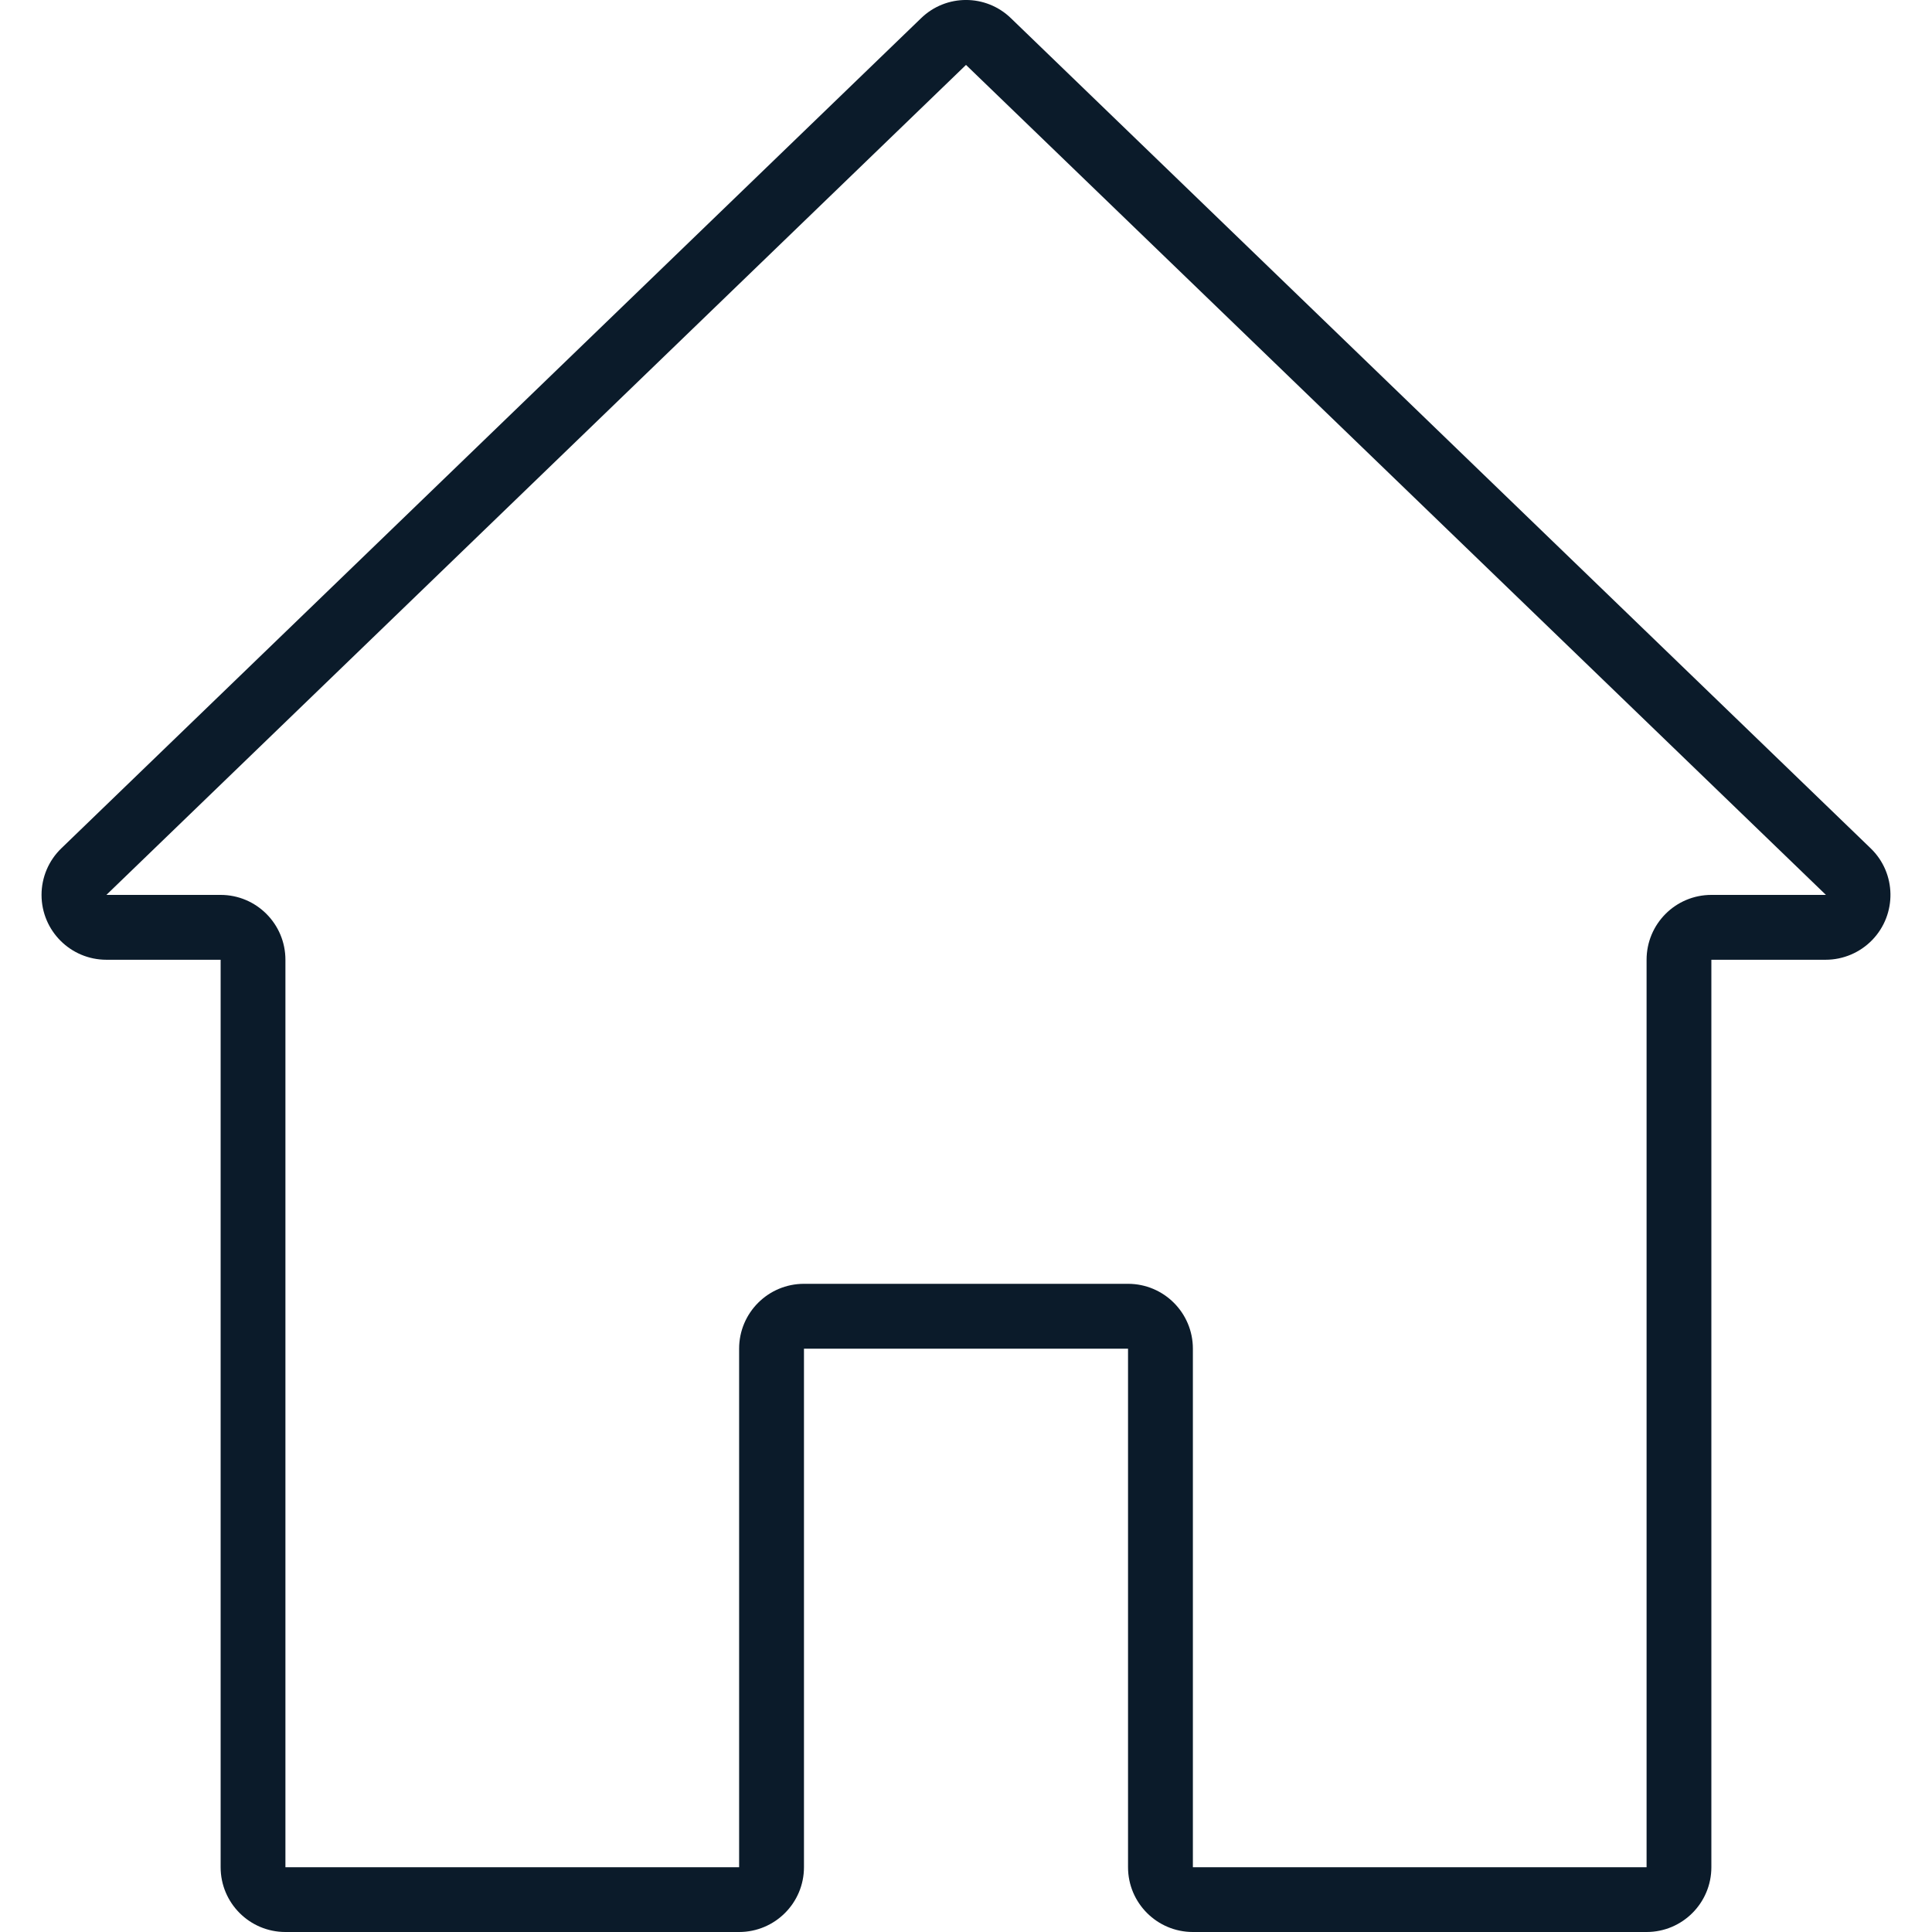 <svg width="30" height="30" viewBox="0 0 30 30" fill="none" xmlns="http://www.w3.org/2000/svg">
<g clip-path="url(#clip0_149_754)">
<path d="M29.048 13.173L15.699 0.284C15.31 -0.095 14.69 -0.095 14.301 0.284L0.953 13.172C0.756 13.362 0.645 13.623 0.645 13.896C0.645 14.452 1.096 14.903 1.652 14.903H3.426V28.994C3.426 29.549 3.876 30 4.432 30H11.477C12.033 30 12.484 29.549 12.484 28.994V20.942H17.516V28.994C17.516 29.549 17.967 30 18.523 30H25.568C26.124 30 26.574 29.549 26.574 28.994V14.903H28.348C28.621 14.903 28.882 14.792 29.072 14.596C29.458 14.196 29.448 13.559 29.048 13.173ZM26.574 13.896C26.018 13.896 25.568 14.347 25.568 14.903V28.994H18.523V20.942C18.523 20.386 18.072 19.935 17.516 19.935H12.484C11.928 19.935 11.477 20.386 11.477 20.942V28.994H4.432V14.903C4.432 14.347 3.981 13.896 3.426 13.896H1.652L15 1.008L28.353 13.896H26.574Z" fill="#0B1B2A"/>
</g>
<defs>
<clipPath id="clip0_149_754">
<rect width="30" height="30" fill="white"/>
</clipPath>
</defs>
</svg>
